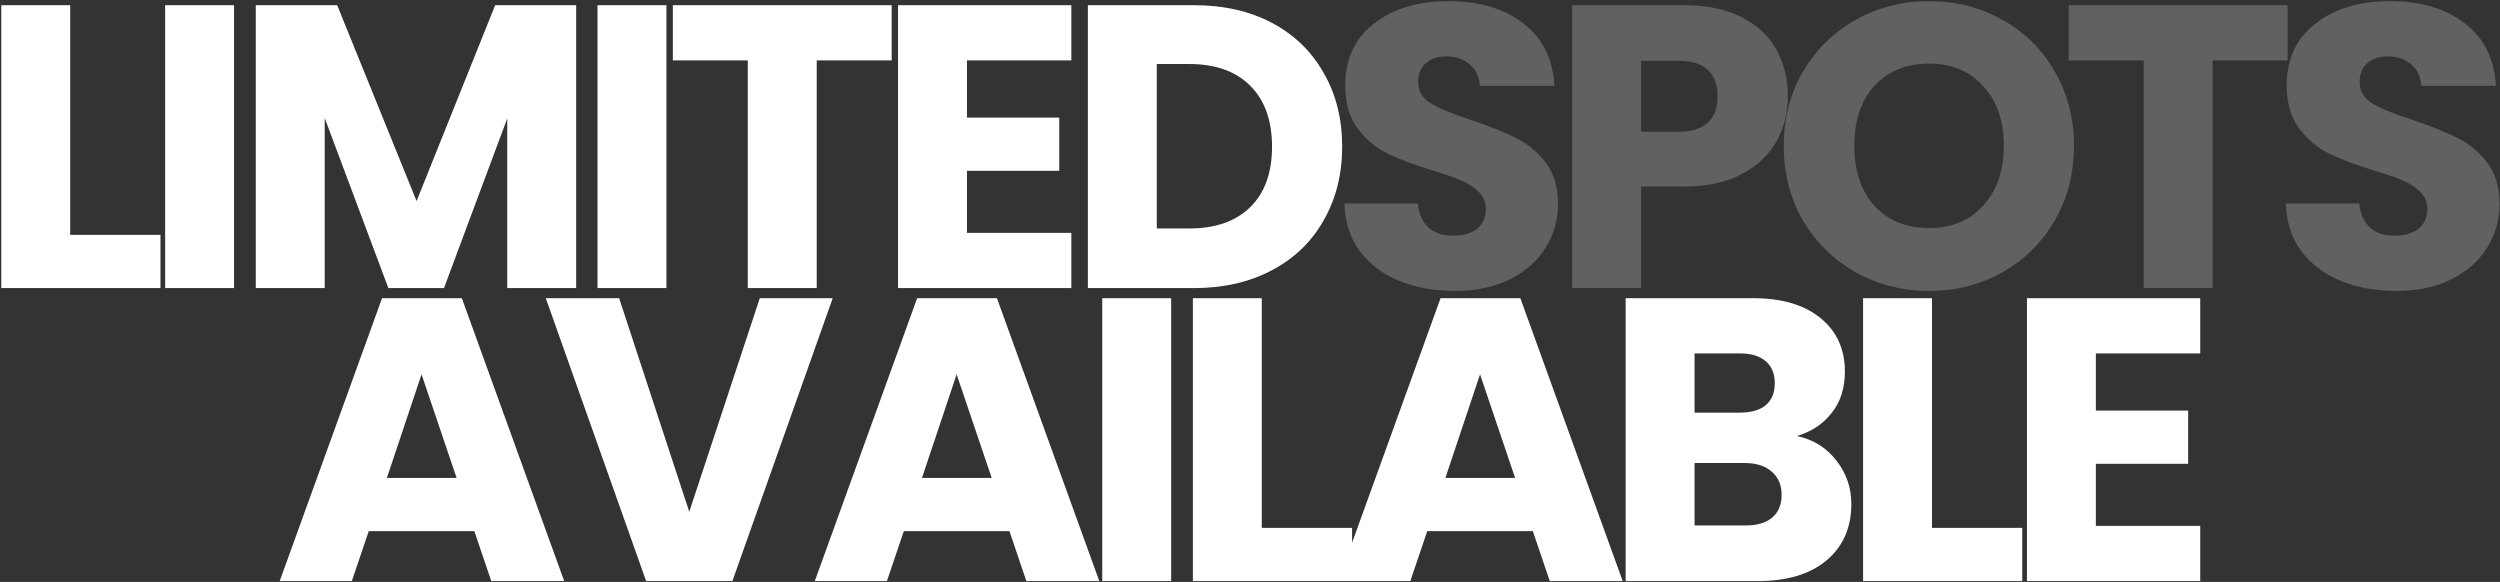 <svg width="1843" height="429" viewBox="0 0 1843 429" fill="none" xmlns="http://www.w3.org/2000/svg">
<rect x="0" y="0" width="1843" height="429" fill="#333333" stroke="none"/>
<path d="M51.754 173.166H118.303V212.382H0.951V3.823H51.754V173.166ZM172.541 3.823V212.382H121.738V3.823H172.541ZM424.749 3.823V212.382H373.947V87.306L327.303 212.382H286.304L239.364 87.009V212.382H188.561V3.823H248.573L307.101 148.21L365.034 3.823H424.749ZM491.289 3.823V212.382H440.486V3.823H491.289ZM657.34 3.823V44.525H602.081V212.382H551.278V44.525H496.019V3.823H657.34ZM712.843 44.525V86.712H780.877V125.928H712.843V171.68H789.79V212.382H662.04V3.823H789.79V44.525H712.843ZM880.111 3.823C902.096 3.823 921.308 8.18 937.747 16.895C954.186 25.61 966.862 37.889 975.775 53.734C984.886 69.381 989.441 87.504 989.441 108.102C989.441 128.503 984.886 146.625 975.775 162.47C966.862 178.315 954.087 190.595 937.45 199.31C921.011 208.024 901.898 212.382 880.111 212.382H801.976V3.823H880.111ZM876.843 168.412C896.055 168.412 911.009 163.164 921.704 152.666C932.399 142.169 937.747 127.314 937.747 108.102C937.747 88.89 932.399 73.937 921.704 63.241C911.009 52.546 896.055 47.198 876.843 47.198H852.779V168.412H876.843ZM349.678 391.542H271.84L259.362 428.382H206.182L281.644 219.823H340.468L415.929 428.382H362.156L349.678 391.542ZM336.606 352.326L310.759 275.973L285.209 352.326H336.606ZM613.884 219.823L539.908 428.382H476.33L402.354 219.823H456.425L508.119 377.282L560.11 219.823H613.884ZM744.149 391.542H666.311L653.833 428.382H600.654L676.115 219.823H734.94L810.401 428.382H756.627L744.149 391.542ZM731.077 352.326L705.23 275.973L679.68 352.326H731.077ZM863.374 219.823V428.382H812.571V219.823H863.374ZM930.197 389.166H996.745V428.382H879.394V219.823H930.197V389.166ZM1130.01 391.542H1052.17L1039.69 428.382H986.514L1061.98 219.823H1120.8L1196.26 428.382H1142.49L1130.01 391.542ZM1116.94 352.326L1091.09 275.973L1065.54 352.326H1116.94ZM1324.7 321.429C1336.78 324.003 1346.48 330.044 1353.81 339.551C1361.14 348.86 1364.8 359.555 1364.8 371.637C1364.8 389.067 1358.66 402.931 1346.38 413.23C1334.3 423.331 1317.37 428.382 1295.58 428.382H1198.43V219.823H1292.31C1313.51 219.823 1330.04 224.675 1341.93 234.38C1354.01 244.085 1360.05 257.257 1360.05 273.894C1360.05 286.174 1356.78 296.374 1350.25 304.494C1343.91 312.615 1335.39 318.26 1324.7 321.429ZM1249.23 304.197H1282.51C1290.83 304.197 1297.17 302.415 1301.52 298.849C1306.08 295.086 1308.36 289.64 1308.36 282.509C1308.36 275.379 1306.08 269.932 1301.52 266.169C1297.17 262.406 1290.83 260.525 1282.51 260.525H1249.23V304.197ZM1286.67 387.383C1295.18 387.383 1301.72 385.501 1306.28 381.738C1311.03 377.777 1313.41 372.132 1313.41 364.804C1313.41 357.476 1310.93 351.732 1305.98 347.573C1301.23 343.413 1294.59 341.334 1286.07 341.334H1249.23V387.383H1286.67ZM1424.28 389.166H1490.82V428.382H1373.47V219.823H1424.28V389.166ZM1545.06 260.525V302.712H1613.1V341.928H1545.06V387.68H1622.01V428.382H1494.26V219.823H1622.01V260.525H1545.06Z" fill="white"/>
<path d="M1072.5 214.461C1057.25 214.461 1043.58 211.986 1031.5 207.034C1019.42 202.083 1009.71 194.754 1002.38 185.049C995.253 175.344 991.49 163.659 991.094 149.992H1045.16C1045.96 157.717 1048.63 163.659 1053.19 167.818C1057.74 171.779 1063.68 173.76 1071.01 173.76C1078.54 173.76 1084.48 172.076 1088.84 168.709C1093.19 165.144 1095.37 160.292 1095.37 154.152C1095.37 149.002 1093.59 144.744 1090.03 141.377C1086.66 138.01 1082.4 135.237 1077.25 133.058C1072.3 130.879 1065.17 128.404 1055.86 125.631C1042.39 121.472 1031.4 117.312 1022.88 113.153C1014.37 108.994 1007.04 102.854 1000.9 94.733C994.758 86.613 991.688 76.016 991.688 62.944C991.688 43.534 998.719 28.383 1012.78 17.489C1026.84 6.398 1045.16 0.852 1067.74 0.852C1090.72 0.852 1109.24 6.398 1123.3 17.489C1137.36 28.383 1144.89 43.633 1145.88 63.241H1090.92C1090.52 56.507 1088.04 51.259 1083.49 47.495C1078.93 43.534 1073.09 41.554 1065.96 41.554C1059.82 41.554 1054.87 43.237 1051.11 46.604C1047.34 49.773 1045.46 54.428 1045.46 60.568C1045.46 67.302 1048.63 72.55 1054.97 76.313C1061.31 80.077 1071.21 84.137 1084.68 88.494C1098.15 93.05 1109.04 97.407 1117.36 101.566C1125.87 105.726 1133.2 111.766 1139.34 119.689C1145.48 127.611 1148.55 137.812 1148.55 150.289C1148.55 162.173 1145.48 172.968 1139.34 182.673C1133.4 192.378 1124.69 200.102 1113.2 205.846C1101.71 211.59 1088.14 214.461 1072.5 214.461ZM1317.97 70.966C1317.97 83.047 1315.19 94.139 1309.65 104.24C1304.1 114.143 1295.58 122.165 1284.1 128.305C1272.61 134.445 1258.35 137.515 1241.32 137.515H1209.82V212.382H1159.02V3.823H1241.32C1257.95 3.823 1272.01 6.695 1283.5 12.438C1294.99 18.182 1303.61 26.105 1309.35 36.206C1315.09 46.307 1317.97 57.894 1317.97 70.966ZM1237.45 97.11C1247.16 97.11 1254.39 94.832 1259.14 90.277C1263.89 85.721 1266.27 79.284 1266.27 70.966C1266.27 62.647 1263.89 56.21 1259.14 51.655C1254.39 47.099 1247.16 44.822 1237.45 44.822H1209.82V97.11H1237.45ZM1422.25 214.461C1402.64 214.461 1384.62 209.906 1368.18 200.795C1351.94 191.684 1338.97 179.008 1329.26 162.767C1319.75 146.328 1315 127.909 1315 107.508C1315 87.108 1319.75 68.787 1329.26 52.546C1338.97 36.305 1351.94 23.629 1368.18 14.518C1384.62 5.407 1402.64 0.852 1422.25 0.852C1441.86 0.852 1459.78 5.407 1476.03 14.518C1492.46 23.629 1505.34 36.305 1514.65 52.546C1524.15 68.787 1528.91 87.108 1528.91 107.508C1528.91 127.909 1524.15 146.328 1514.65 162.767C1505.14 179.008 1492.27 191.684 1476.03 200.795C1459.78 209.906 1441.86 214.461 1422.25 214.461ZM1422.25 168.115C1438.89 168.115 1452.16 162.569 1462.06 151.478C1472.16 140.386 1477.21 125.73 1477.21 107.508C1477.21 89.088 1472.16 74.432 1462.06 63.538C1452.16 52.447 1438.89 46.901 1422.25 46.901C1405.42 46.901 1391.95 52.348 1381.85 63.241C1371.94 74.135 1366.99 88.89 1366.99 107.508C1366.99 125.928 1371.94 140.683 1381.85 151.775C1391.95 162.668 1405.42 168.115 1422.25 168.115ZM1686.41 3.823V44.525H1631.15V212.382H1580.34V44.525H1525.09V3.823H1686.41ZM1766.57 214.461C1751.32 214.461 1737.65 211.986 1725.57 207.034C1713.49 202.083 1703.78 194.754 1696.45 185.049C1689.32 175.344 1685.56 163.659 1685.16 149.992H1739.24C1740.03 157.717 1742.7 163.659 1747.26 167.818C1751.81 171.779 1757.75 173.76 1765.08 173.76C1772.61 173.76 1778.55 172.076 1782.91 168.709C1787.27 165.144 1789.44 160.292 1789.44 154.152C1789.44 149.002 1787.66 144.744 1784.1 141.377C1780.73 138.01 1776.47 135.237 1771.32 133.058C1766.37 130.879 1759.24 128.404 1749.93 125.631C1736.46 121.472 1725.47 117.312 1716.95 113.153C1708.44 108.994 1701.11 102.854 1694.97 94.733C1688.83 86.613 1685.76 76.016 1685.76 62.944C1685.76 43.534 1692.79 28.383 1706.85 17.489C1720.91 6.398 1739.24 0.852 1761.81 0.852C1784.79 0.852 1803.31 6.398 1817.37 17.489C1831.43 28.383 1838.96 43.633 1839.95 63.241H1784.99C1784.59 56.507 1782.12 51.259 1777.56 47.495C1773 43.534 1767.16 41.554 1760.03 41.554C1753.89 41.554 1748.94 43.237 1745.18 46.604C1741.41 49.773 1739.53 54.428 1739.53 60.568C1739.53 67.302 1742.7 72.55 1749.04 76.313C1755.38 80.077 1765.28 84.137 1778.75 88.494C1792.22 93.05 1803.11 97.407 1811.43 101.566C1819.95 105.726 1827.27 111.766 1833.41 119.689C1839.55 127.611 1842.62 137.812 1842.62 150.289C1842.62 162.173 1839.55 172.968 1833.41 182.673C1827.47 192.378 1818.76 200.102 1807.27 205.846C1795.78 211.59 1782.21 214.461 1766.57 214.461Z" fill="#616161"/>
</svg>
